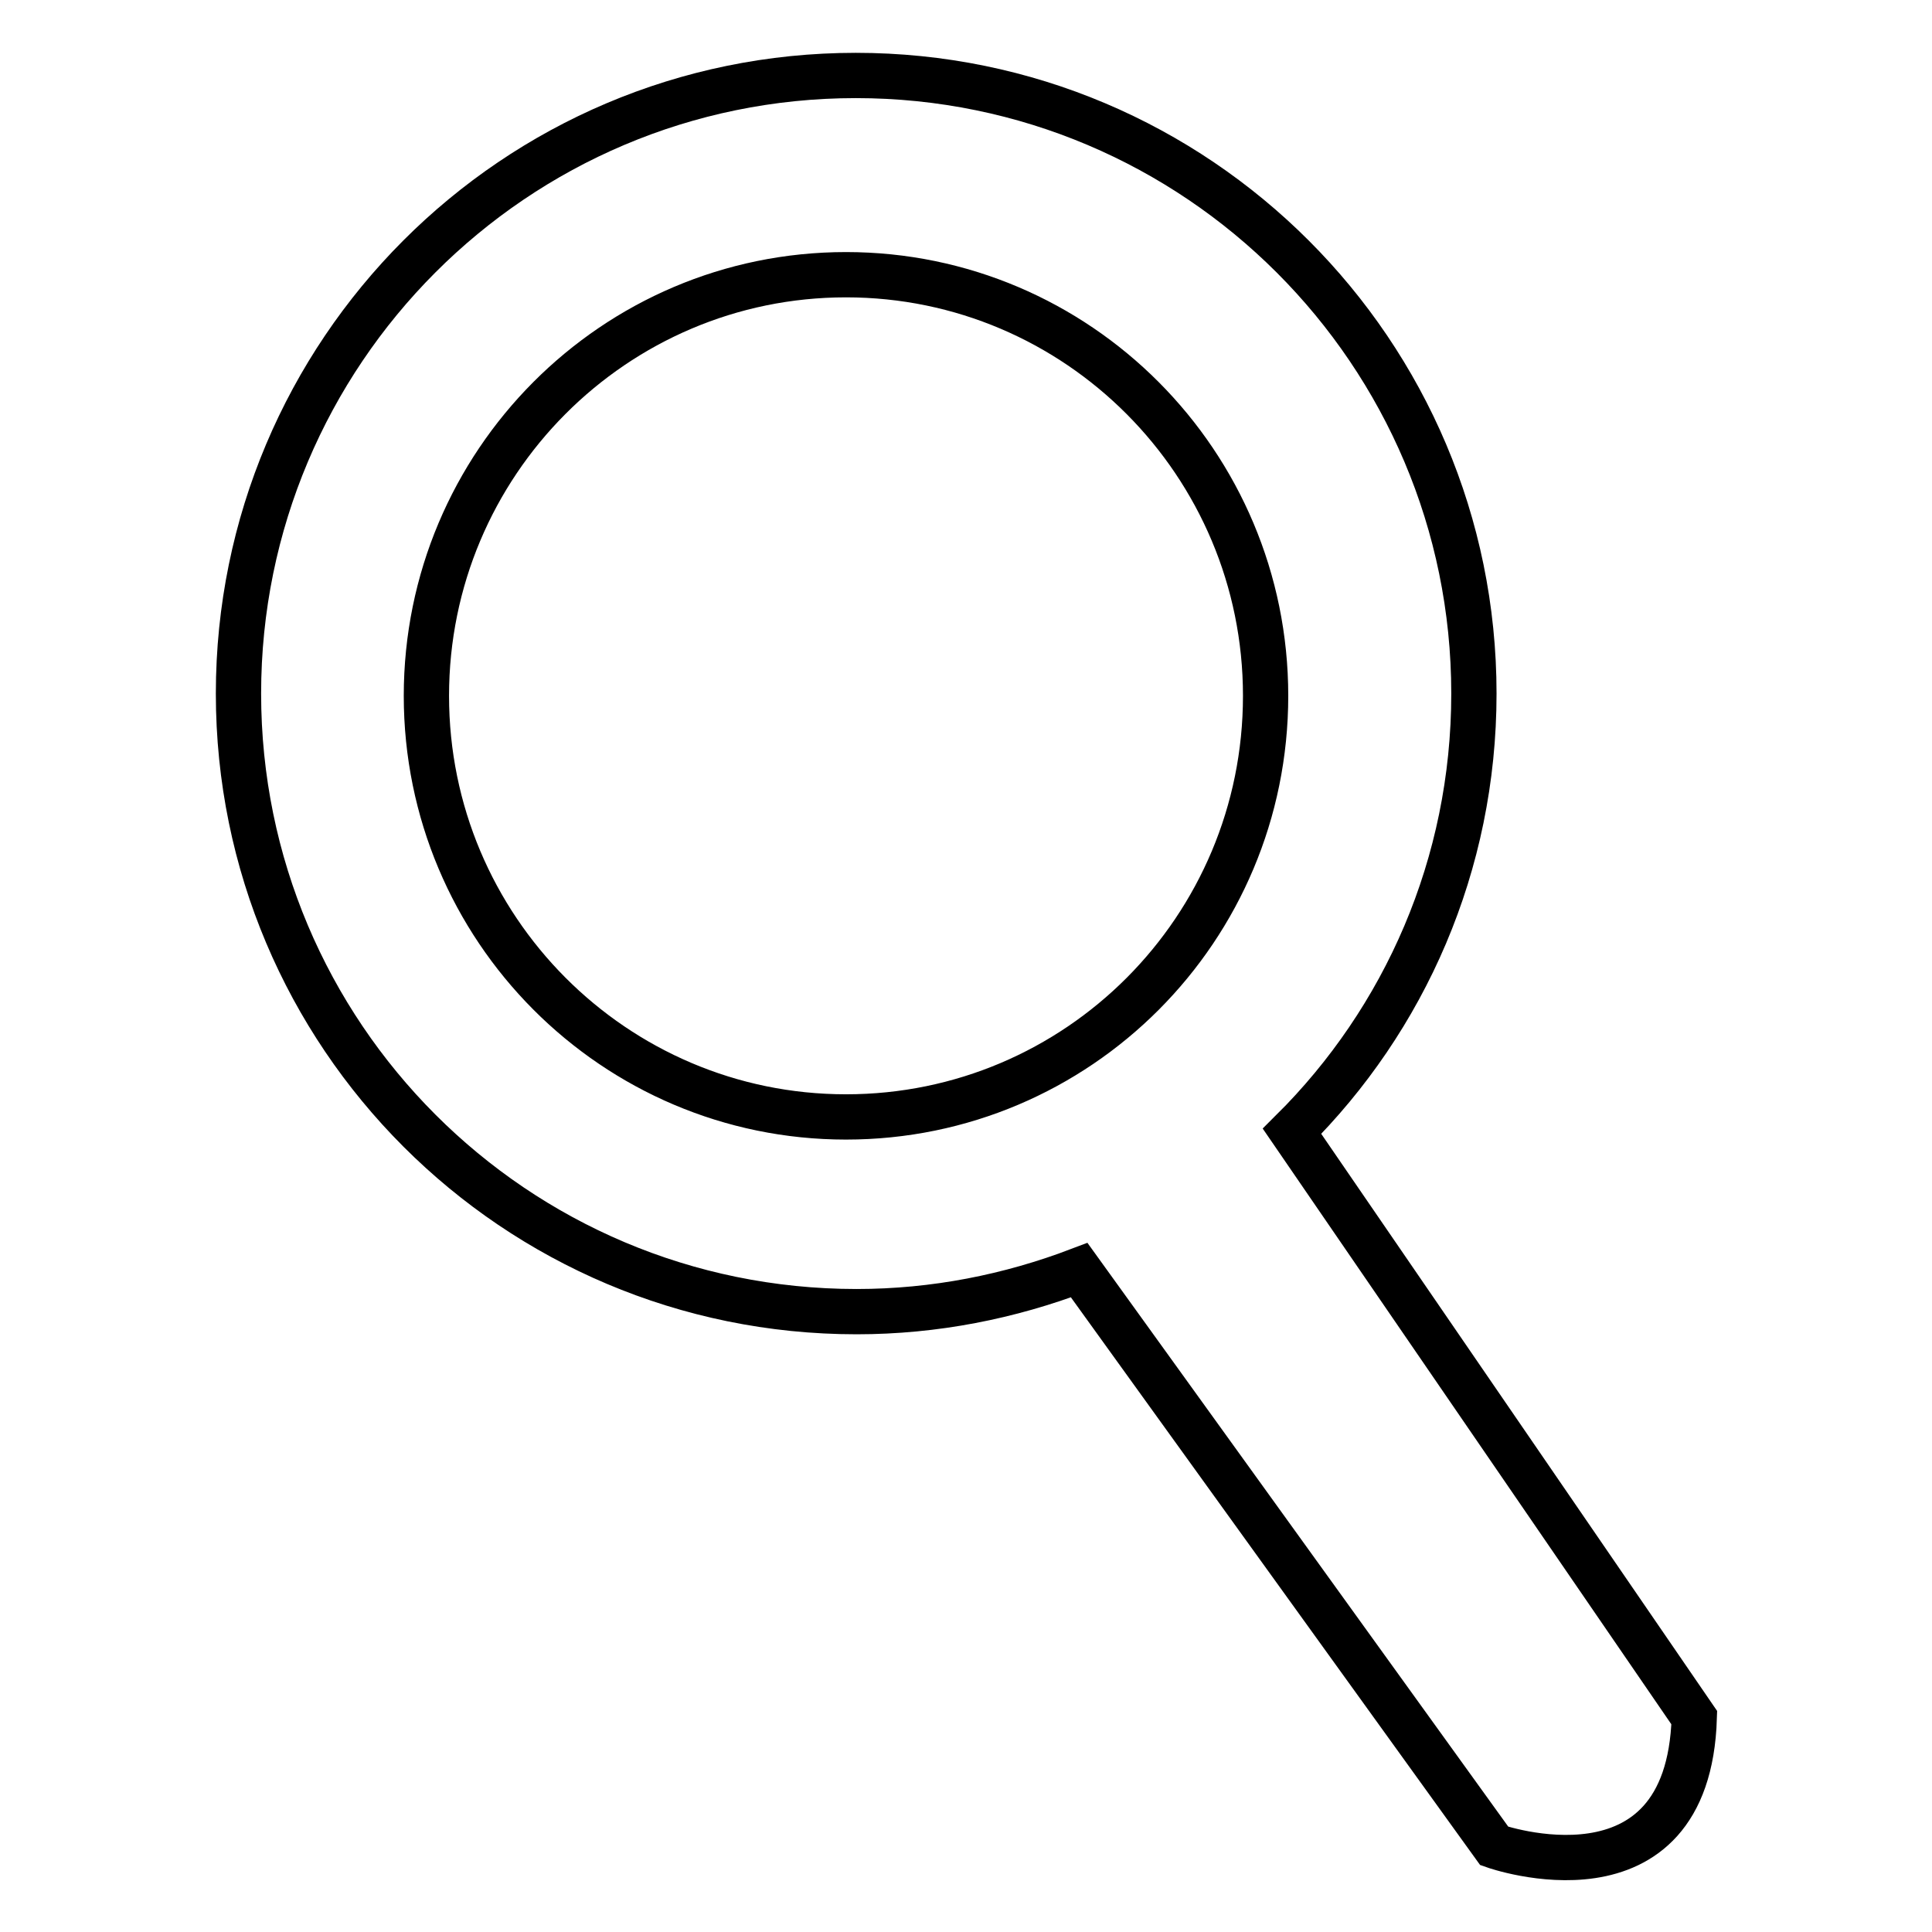 <?xml version="1.0" encoding="utf-8"?>
<!-- Svg Vector Icons : http://www.onlinewebfonts.com/icon -->
<!DOCTYPE svg PUBLIC "-//W3C//DTD SVG 1.1//EN" "http://www.w3.org/Graphics/SVG/1.1/DTD/svg11.dtd">
<svg version="1.1" xmlns="http://www.w3.org/2000/svg" xmlns:xlink="http://www.w3.org/1999/xlink" x="0px" y="0px" viewBox="0 0 256 256" enable-background="new 0 0 256 256" xml:space="preserve">
<g><g><path stroke-width="6" fill-opacity="0" stroke="#000000"  d="M171.2,149.9c14.9-14.8,24.1-35.3,24.1-58c0-45.2-36.7-81.9-81.9-81.9S31.6,46.7,31.6,91.9c0,45.2,36.6,81.9,81.9,81.9c10.4,0,20.3-2,29.5-5.5l55,76.3c0,0,25.7,9.1,26.5-17L171.2,149.9z M112.1,148c-30.7,0-55.6-25-55.6-55.8c0-30.8,24.9-55.8,55.6-55.8c30.7,0,55.6,25,55.6,55.8C167.7,123.1,142.8,148,112.1,148z"/></g></g>
</svg>